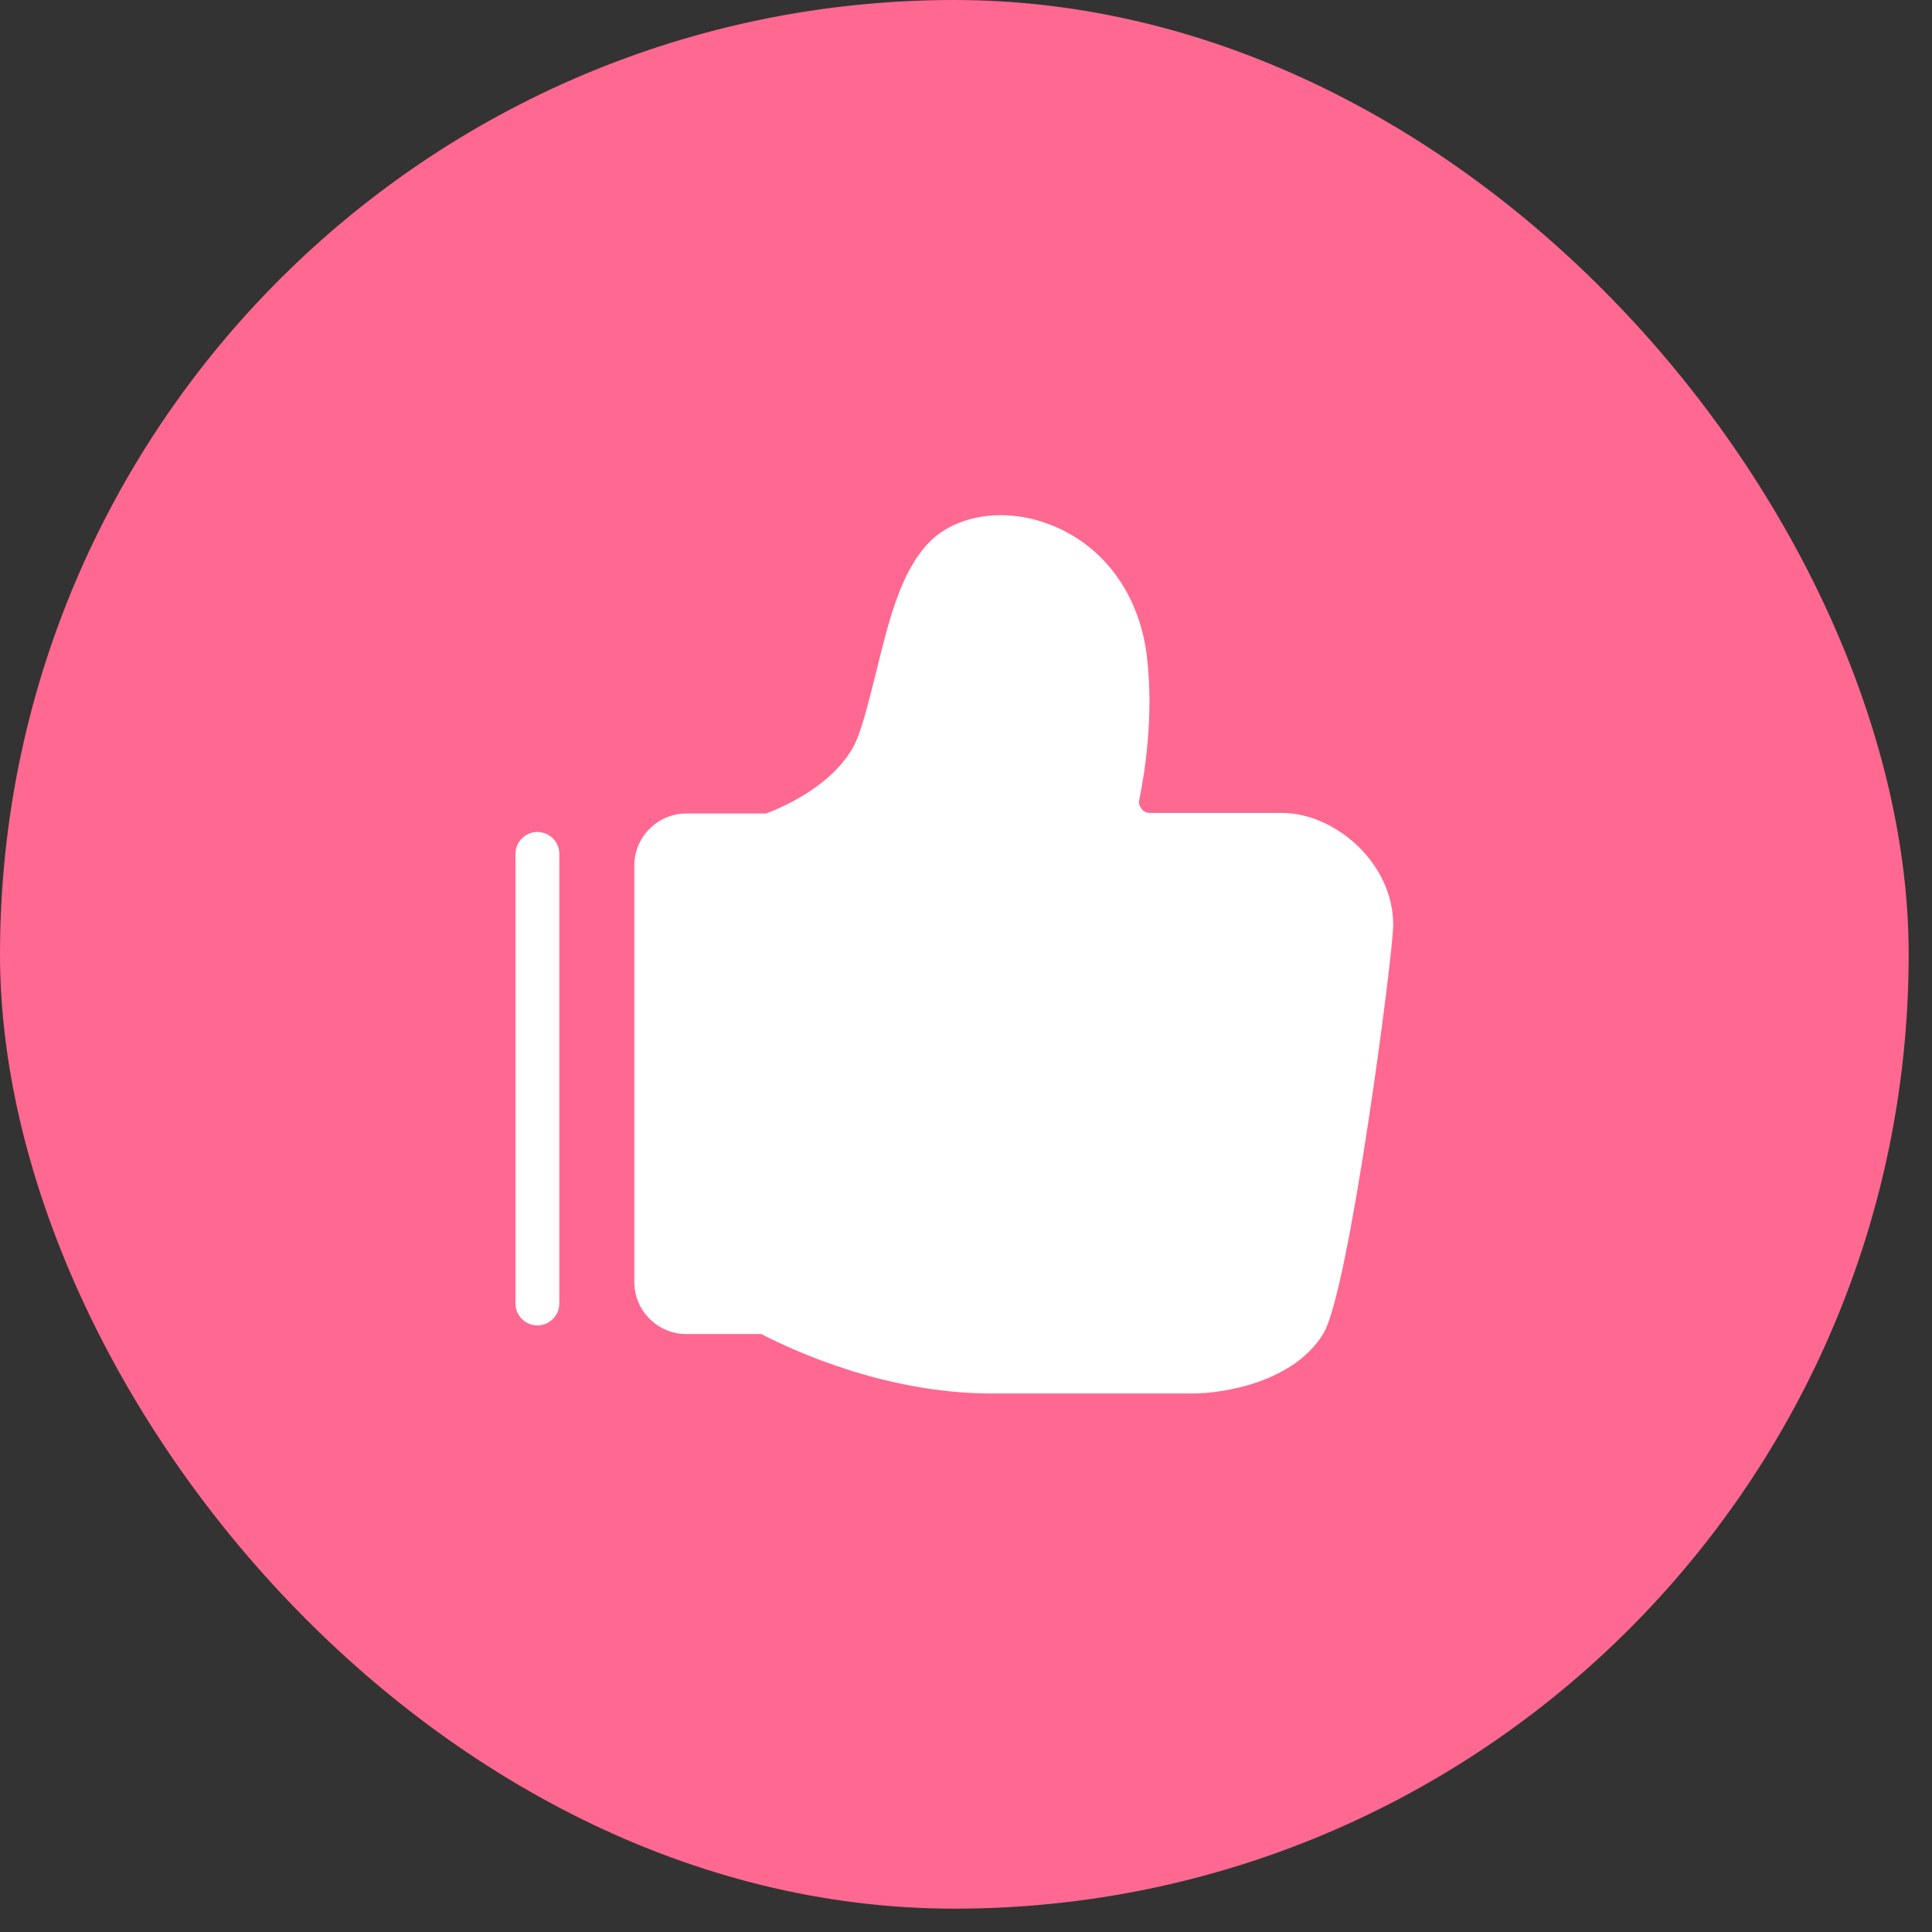 <svg width="79" height="79" viewBox="0 0 79 79" fill="none" xmlns="http://www.w3.org/2000/svg">
<rect x="0" y="0" width="79" height="79" fill="#333333" stroke="none"/>
<rect width="78.046" height="78.046" rx="39.023" fill="#FF6890"/>
<path d="M48.757 56.98H40.545C36.227 56.98 32.451 55.234 31.13 54.55H28.062C26.906 54.55 25.938 53.606 25.938 52.426V35.389C25.938 34.233 26.882 33.265 28.062 33.265H31.319C31.885 33.053 33.914 32.227 34.858 30.599C35.212 30.009 35.519 28.687 35.826 27.484C36.345 25.36 36.84 23.354 37.997 22.174C39.059 21.089 40.946 20.759 42.716 21.372C45.005 22.151 46.562 24.18 46.893 26.799C47.2 29.372 46.775 31.778 46.586 32.699C46.539 32.888 46.633 33.005 46.68 33.076C46.728 33.147 46.846 33.242 47.034 33.242H52.438C54.538 33.242 56.969 35.247 56.969 37.819C56.969 38.999 55.175 52.78 54.114 54.526C52.934 56.485 50.102 56.98 48.757 56.98ZM21.974 54.196C21.479 54.196 21.077 53.795 21.077 53.299V34.917C21.077 34.421 21.479 34.02 21.974 34.02C22.47 34.02 22.871 34.421 22.871 34.917V53.299C22.871 53.795 22.47 54.196 21.974 54.196Z" fill="white"/>
</svg>
